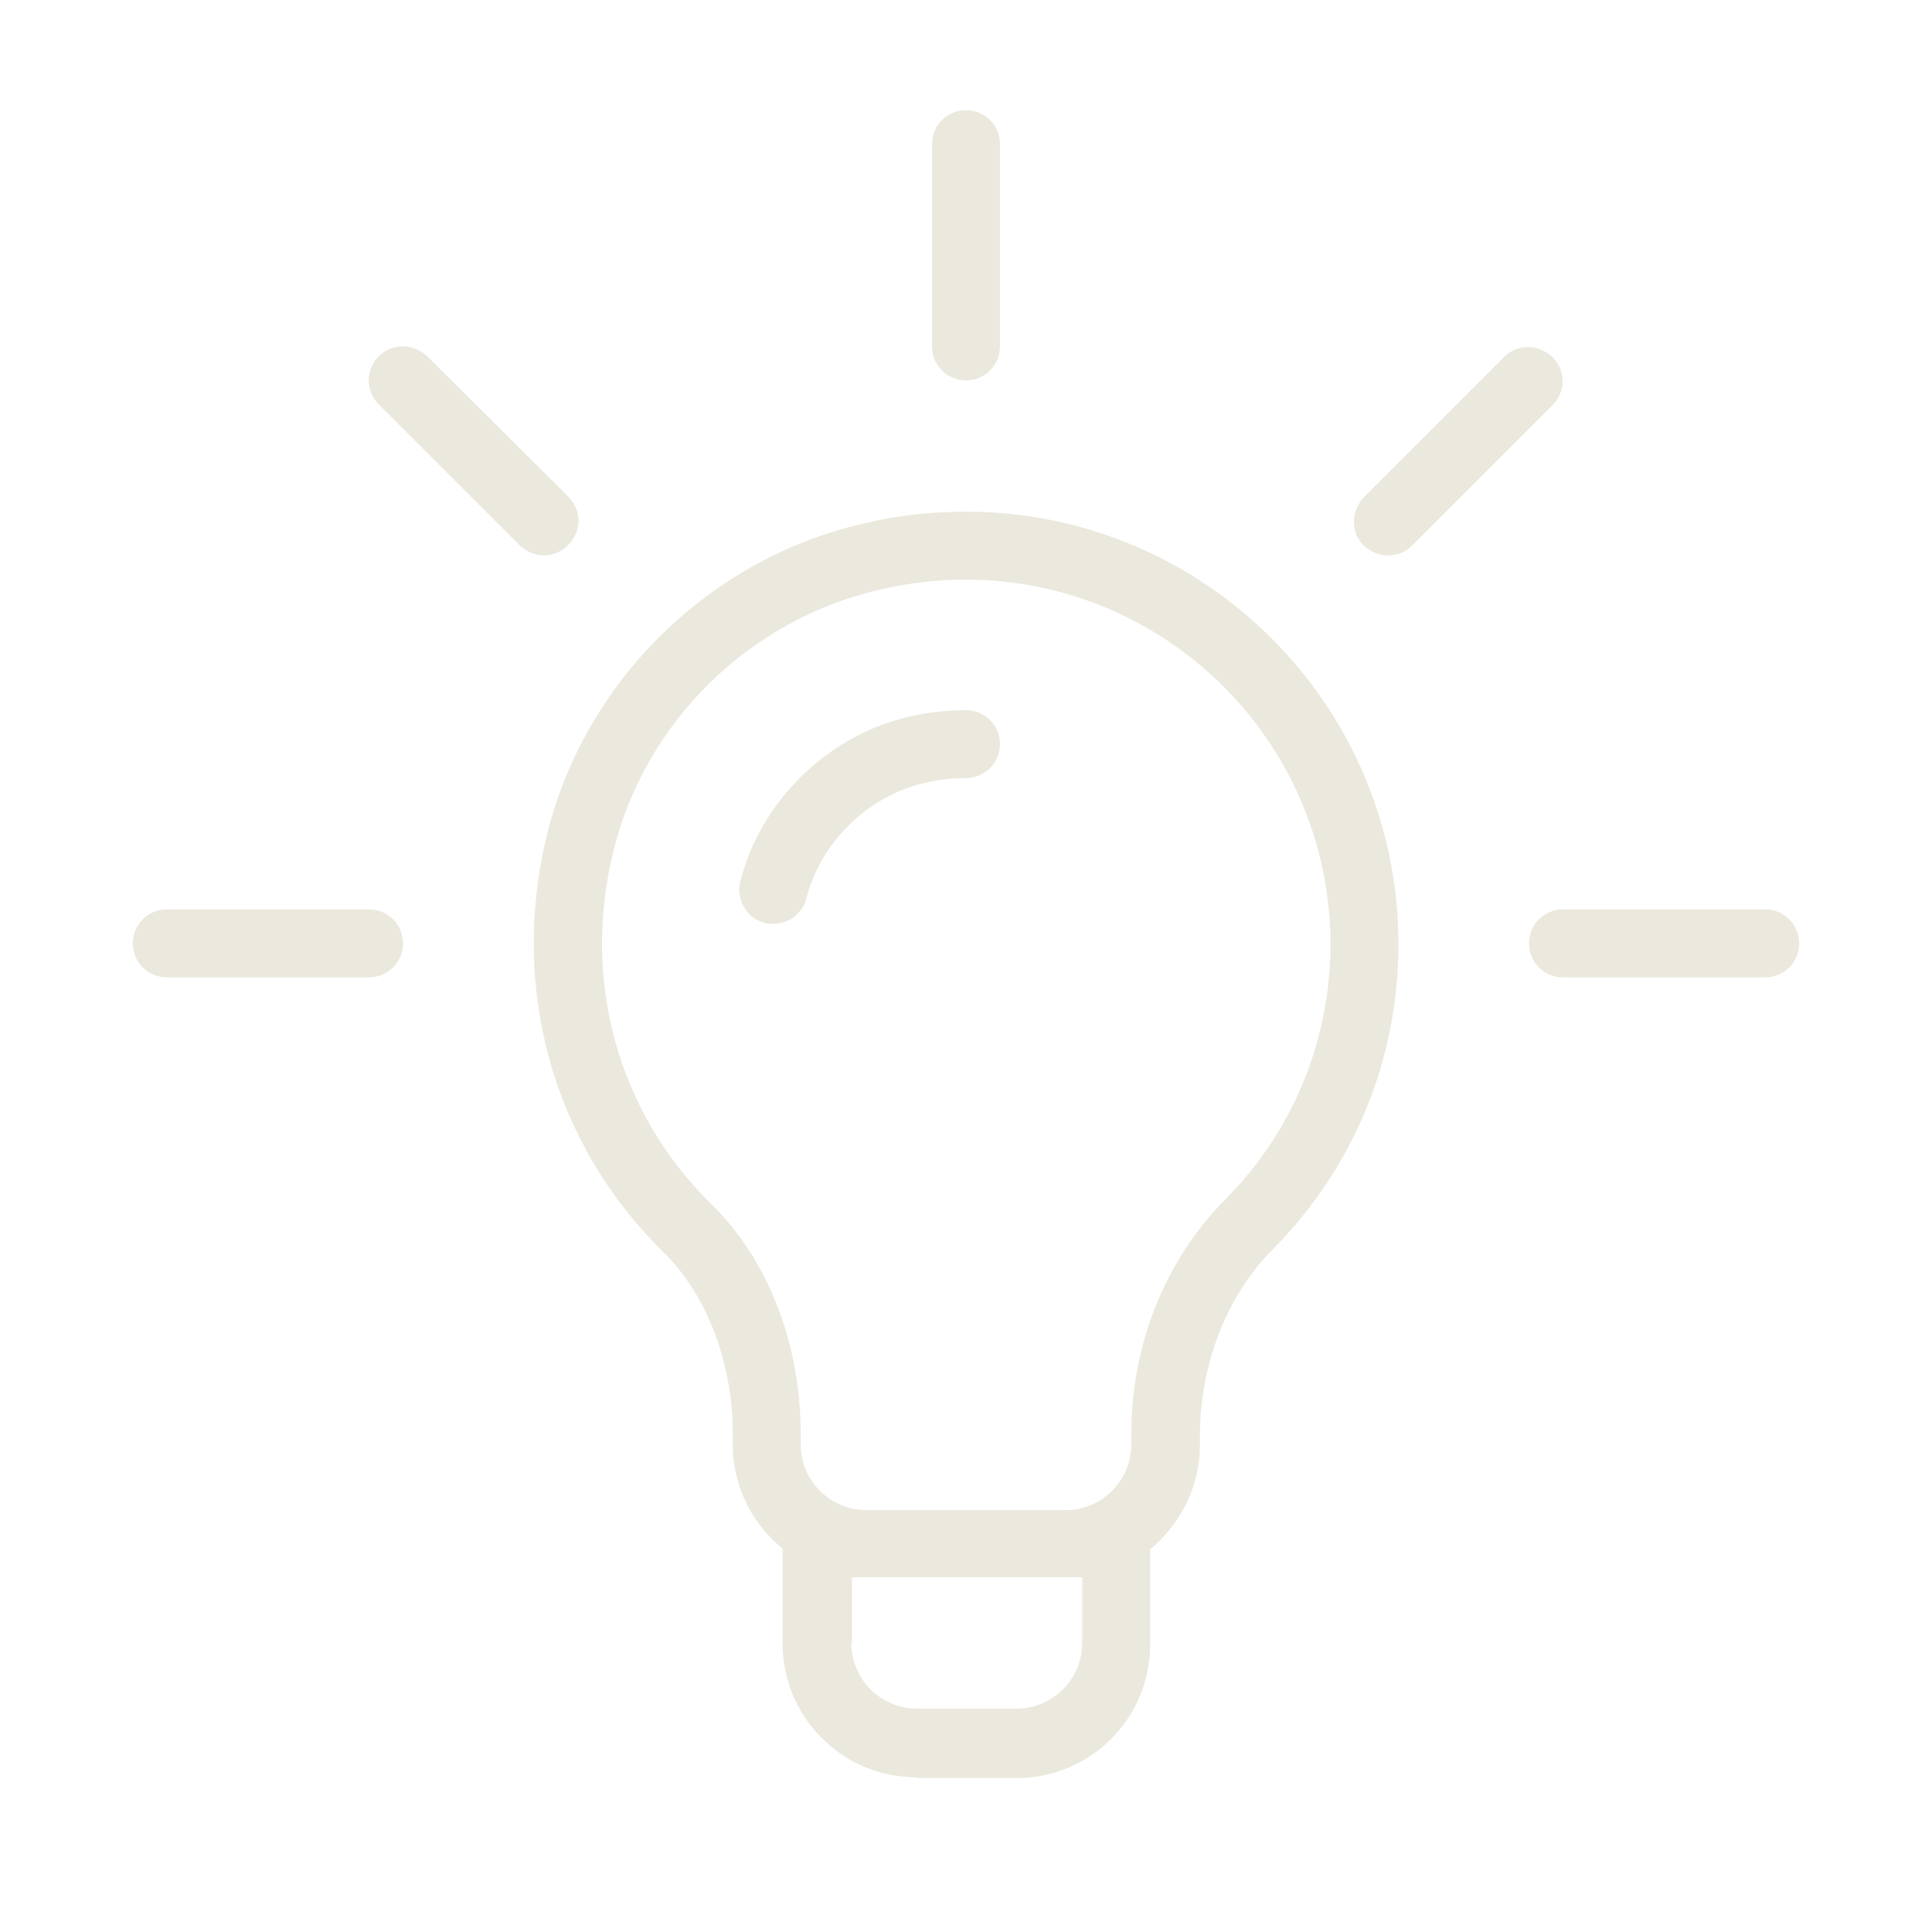 <svg xmlns="http://www.w3.org/2000/svg" xmlns:xlink="http://www.w3.org/1999/xlink" version="1.1" id="Capa_1" x="0px" y="0px" viewBox="0 0 256 256" style="enable-background:new 0 0 256 256;" xml:space="preserve"> <style type="text/css"> .st0{fill:#EBE8DD;} </style> <g> <path class="st0" d="M121.4,235.5c-9.8,0-17.7-8-17.7-17.7v-12.6l-0.7-0.6c-3.8-3.4-5.9-8.2-5.9-13.2V190c0-9.4-3.4-18.4-9.2-24.1 c-14.7-14.4-20.4-35.1-15.4-55.4c5-20.2,21.4-36.4,41.8-41.1c4.5-1.1,9.1-1.6,13.7-1.6c31.6,0,57.3,25.7,57.3,57.3 c0,15.3-5.9,29.6-16.7,40.5c-6,6-9.6,15.2-9.6,24.5v1.4c0,5-2.2,9.8-5.9,13.2l-0.7,0.6v12.6c0,9.8-7.9,17.7-17.7,17.7H121.4z M112.8,217.7c0,4.8,3.9,8.7,8.7,8.7h13.2c4.8,0,8.7-3.9,8.7-8.7v-8.7h-30.5V217.7z M127.9,76.8c-3.9,0-7.8,0.5-11.6,1.4 c-17.1,4-30.8,17.5-35,34.5c-4.3,17.2,0.6,34.7,12.9,46.8c7.6,7.4,11.9,18.6,11.9,30.5v1.4c0,4.8,3.9,8.7,8.7,8.7h26.4 c4.8,0,8.7-3.9,8.7-8.7v-1.4c0-11.8,4.5-23,12.3-30.9c9.1-9.1,14.1-21.2,14.1-34.1C176.2,98.4,154.6,76.8,127.9,76.8z"></path> <path class="st0" d="M72.1,73.6c-1.2,0-2.3-0.5-3.2-1.3L50.2,53.6c-1.8-1.8-1.8-4.6,0-6.4c0.9-0.9,2-1.3,3.2-1.3 c1.2,0,2.3,0.5,3.2,1.3l18.7,18.6c1.8,1.8,1.8,4.6,0,6.4C74.4,73.1,73.3,73.6,72.1,73.6z"></path> <path class="st0" d="M22.1,129.5c-2.5,0-4.5-2-4.5-4.5s2-4.5,4.5-4.5h26.8c2.5,0,4.5,2,4.5,4.5s-2,4.5-4.5,4.5H22.1z"></path> <path class="st0" d="M207.1,129.5c-2.5,0-4.5-2-4.5-4.5s2-4.5,4.5-4.5h26.8c2.5,0,4.5,2,4.5,4.5s-2,4.5-4.5,4.5H207.1z"></path> <path class="st0" d="M183.9,73.6c-1.2,0-2.3-0.5-3.2-1.3c-0.9-0.9-1.3-2-1.3-3.2c0-1.2,0.5-2.3,1.3-3.2l18.6-18.6 c0.9-0.9,2-1.3,3.2-1.3c1.2,0,2.3,0.5,3.2,1.3c1.8,1.8,1.8,4.6,0,6.4l-18.6,18.6C186.3,73.1,185.2,73.6,183.9,73.6z"></path> <path class="st0" d="M128,50.4c-2.5,0-4.5-2-4.5-4.5V19.1c0-2.5,2-4.5,4.5-4.5c2.5,0,4.5,2,4.5,4.5v26.8 C132.5,48.4,130.5,50.4,128,50.4z"></path> <path class="st0" d="M102.5,122.4c-0.4,0-0.7,0-1.1-0.1c-1.2-0.3-2.2-1-2.8-2.1c-0.6-1-0.8-2.3-0.5-3.4 c2.6-10.5,11.5-19.3,22.2-21.8c2.6-0.6,5.2-0.9,7.7-0.9c2.5,0,4.5,2,4.5,4.5c0,2.5-2,4.5-4.5,4.5c-1.9,0-3.8,0.2-5.7,0.7 c-7.3,1.7-13.6,7.9-15.4,15.1C106.4,121,104.6,122.4,102.5,122.4C102.5,122.4,102.5,122.4,102.5,122.4z"></path> </g> </svg>